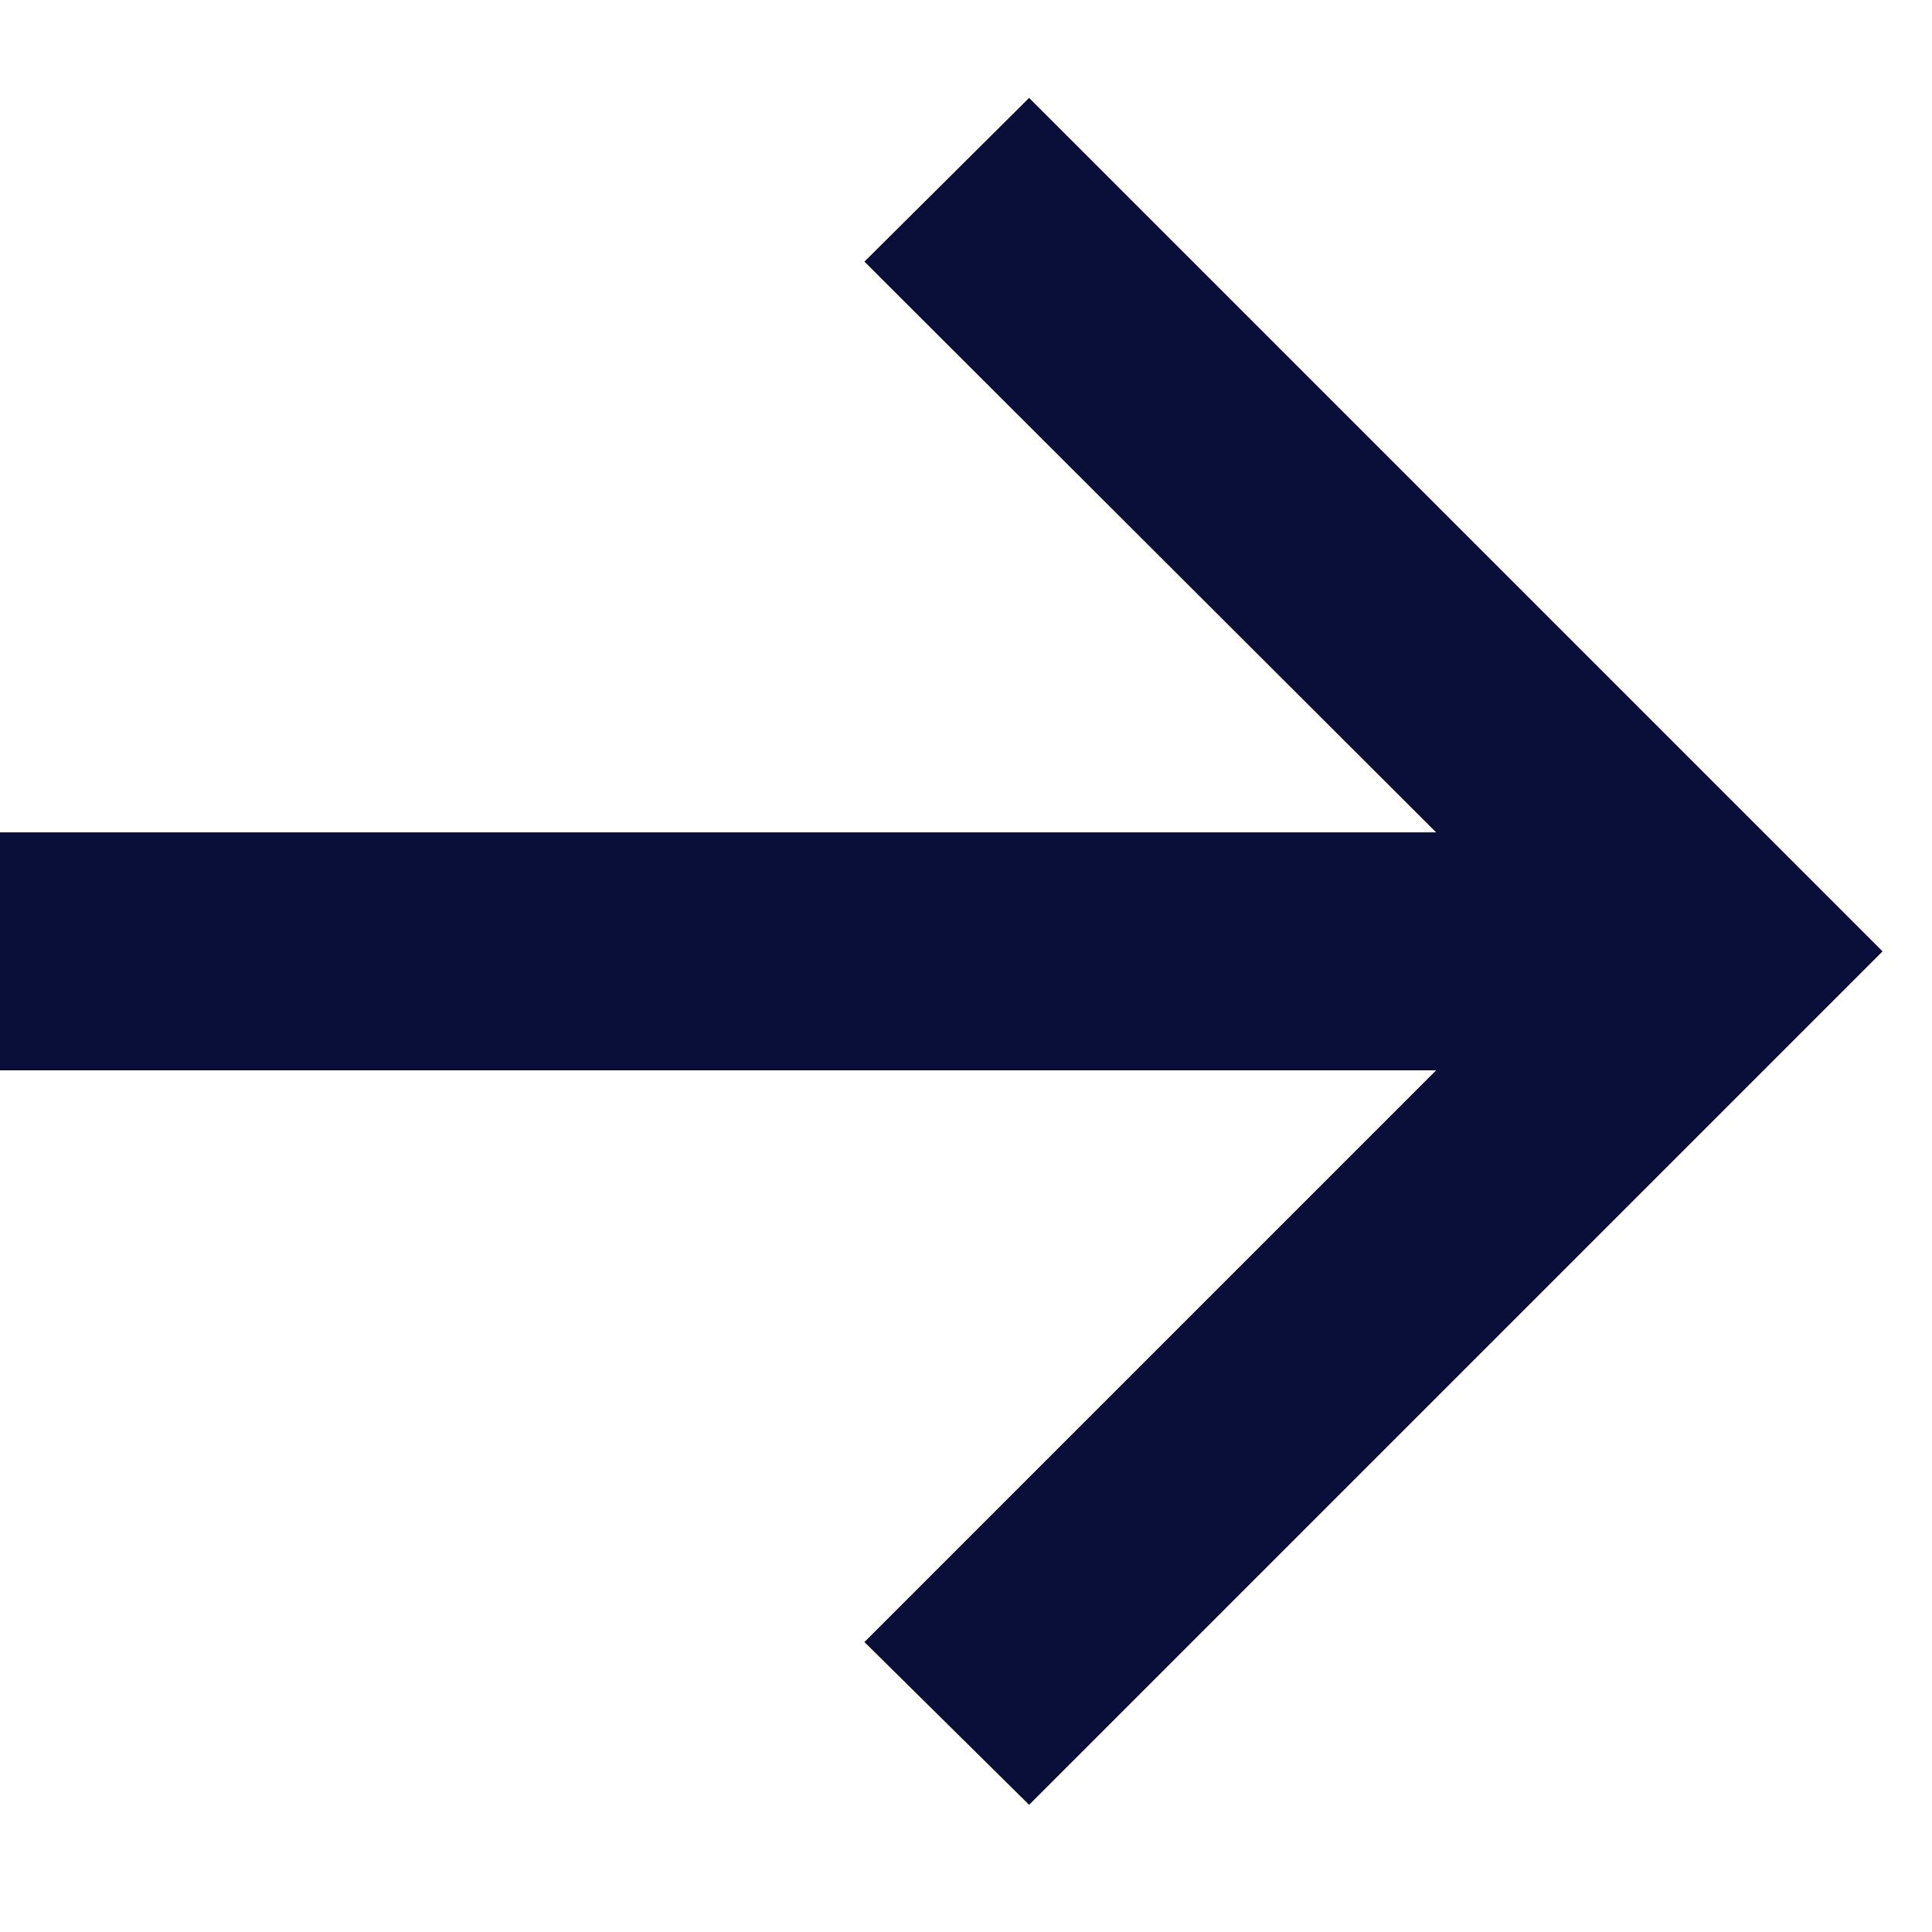 <svg width="12" height="12" viewBox="0 0 12 12" fill="none" xmlns="http://www.w3.org/2000/svg">
<path d="M6.392 11.21L5.369 10.199L8.92 6.648H0V5.17H8.92L5.369 1.625L6.392 0.608L11.693 5.909L6.392 11.21Z" fill="#0A0F39"/>
</svg>
